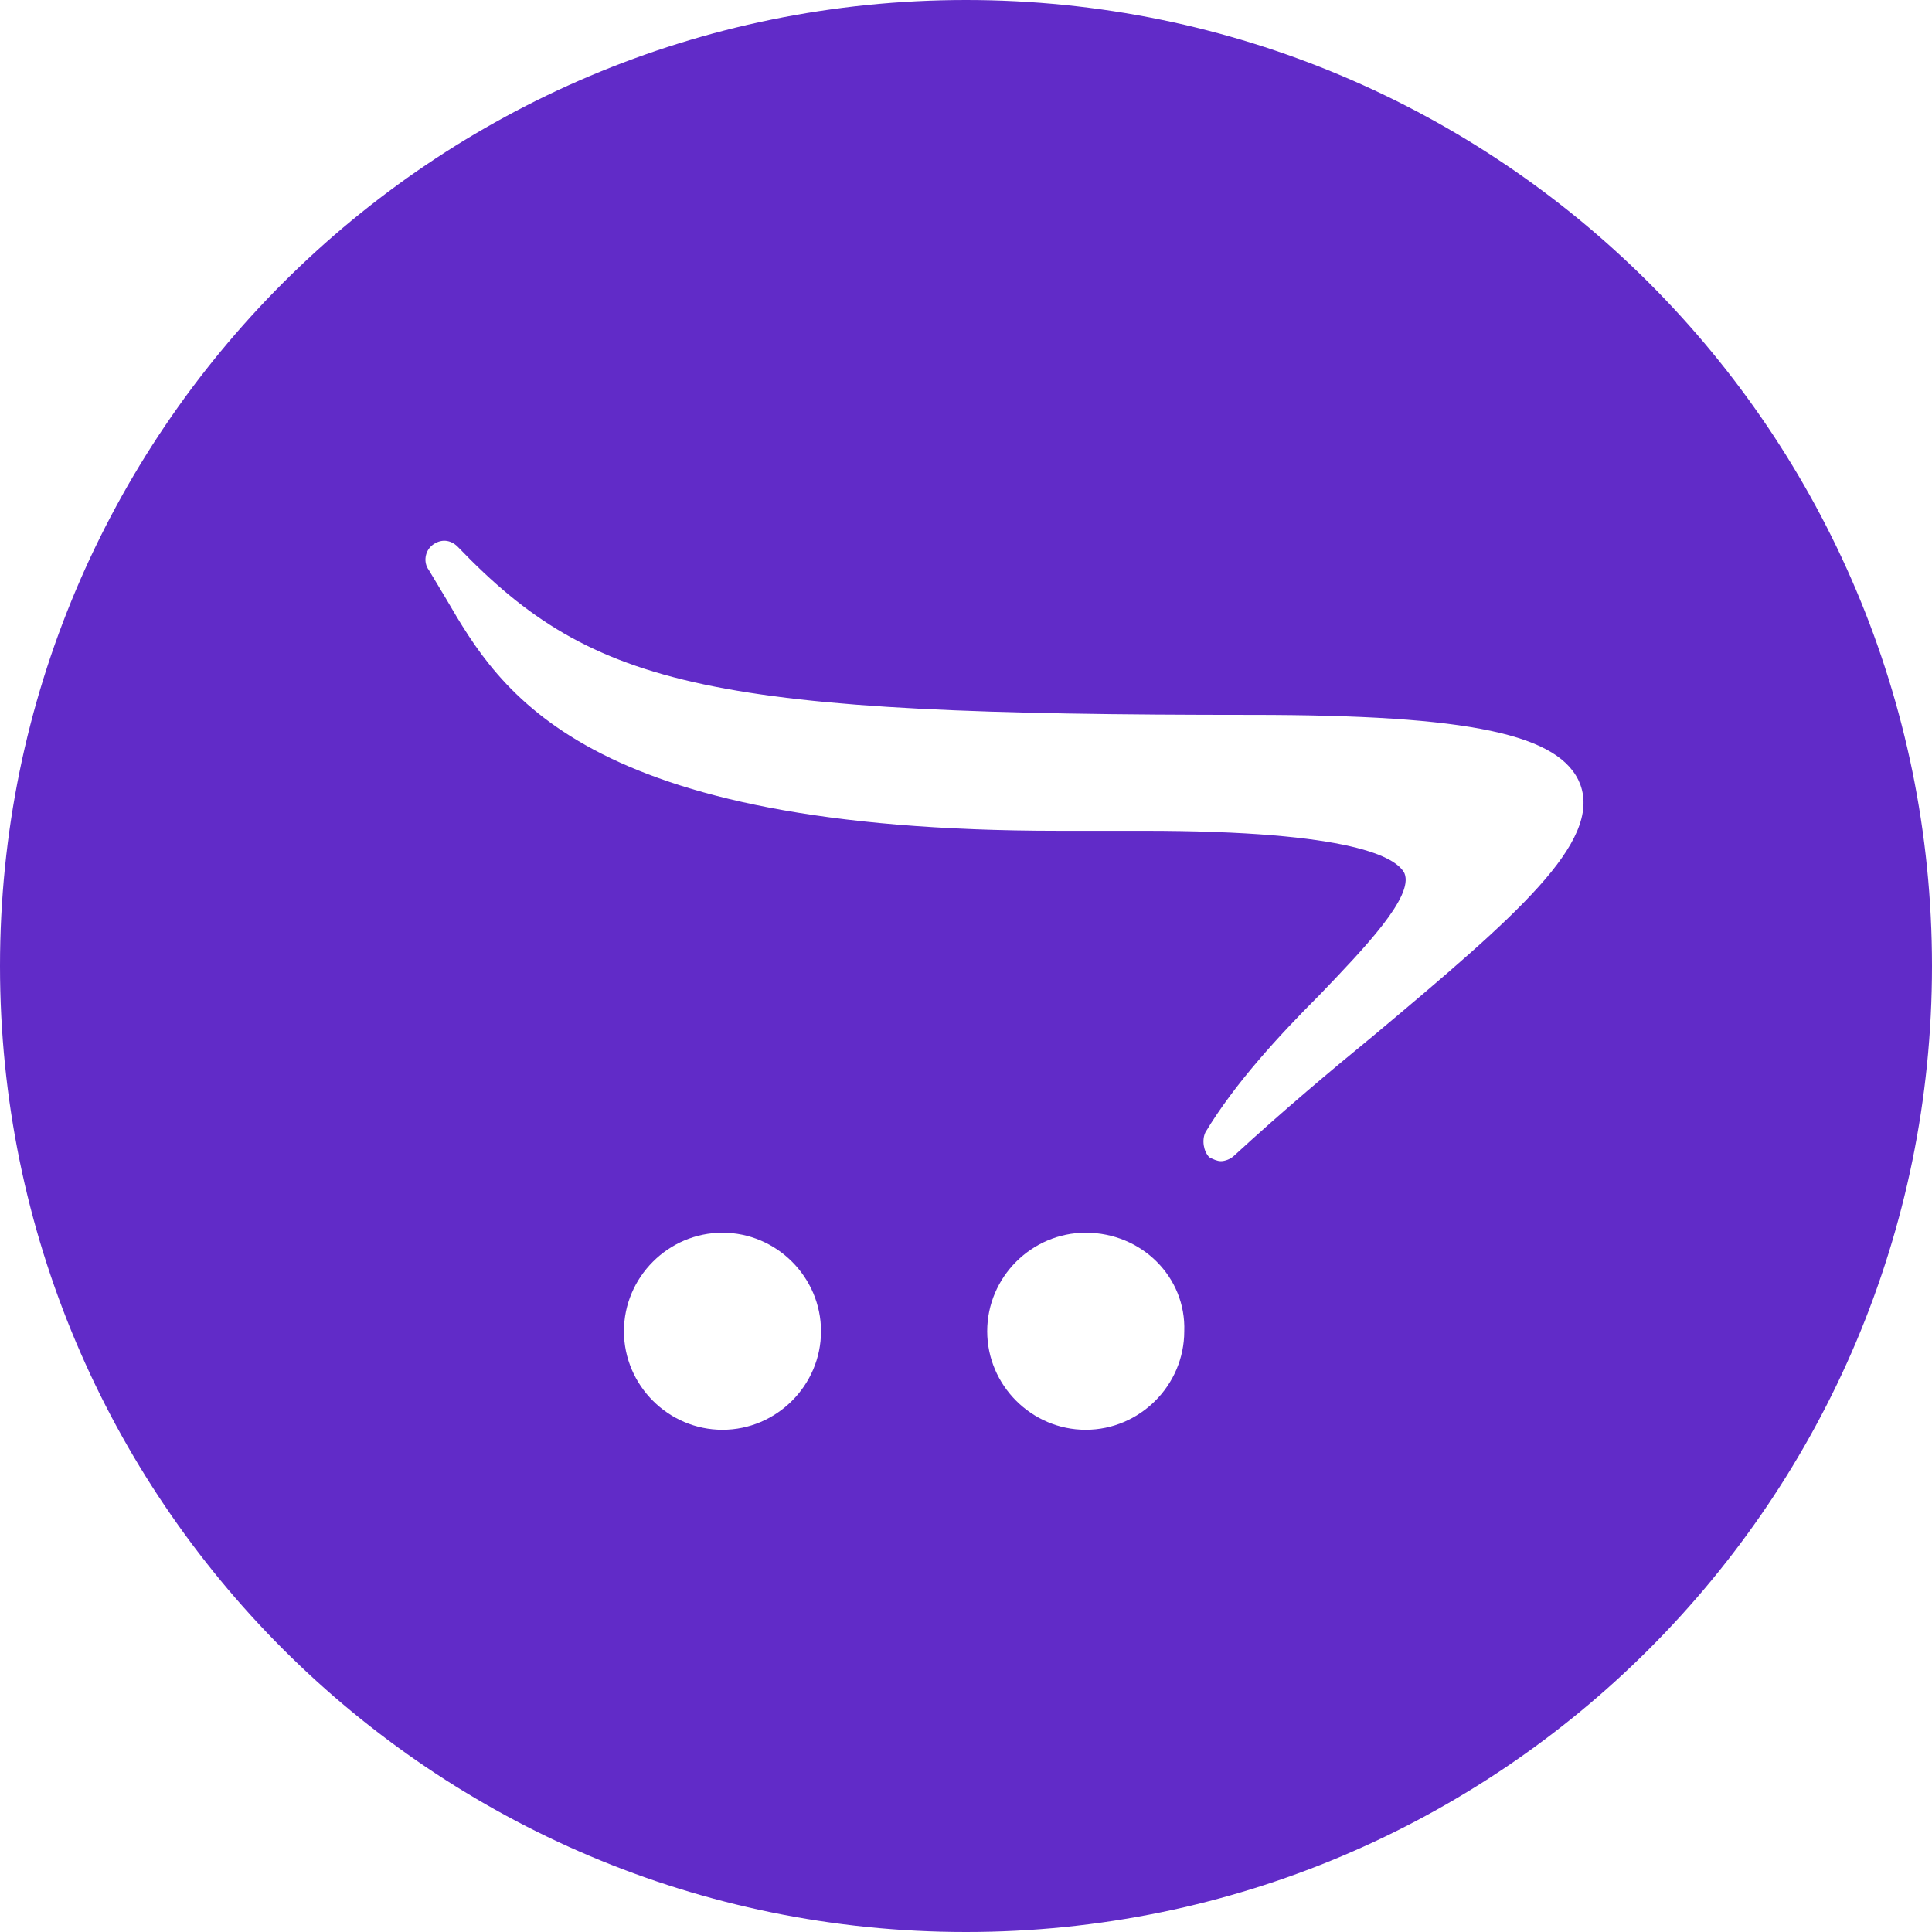 <svg width="100" height="100" viewBox="0 0 100 100" fill="none" xmlns="http://www.w3.org/2000/svg">
<path fill-rule="evenodd" clip-rule="evenodd" d="M100 50C100 77.614 77.614 100 50 100C22.386 100 0 77.614 0 50C0 22.386 22.386 0 50 0C77.614 0 100 22.386 100 50ZM64.795 37.002C76.095 37.002 80.795 38.002 81.795 40.602C82.895 43.602 78.495 47.402 71.095 53.602C68.895 55.402 66.395 57.502 63.895 59.802C63.695 60.002 63.395 60.102 63.195 60.102C62.995 60.102 62.795 60.002 62.595 59.903C62.295 59.602 62.195 59.002 62.395 58.602C63.895 56.102 66.195 53.602 68.295 51.502L68.347 51.449C70.634 49.062 73.192 46.394 72.695 45.202C72.295 44.402 70.095 43.002 59.195 43.002H56.895H54.795C30.095 43.002 25.895 35.803 23.095 31.003L22.195 29.502C21.895 29.102 21.995 28.503 22.395 28.203C22.795 27.902 23.295 27.902 23.695 28.302C30.795 35.702 36.895 37.002 64.795 37.002ZM32.295 68.905C32.295 66.105 34.595 63.805 37.395 63.805C40.195 63.805 42.495 66.105 42.495 68.905C42.495 71.705 40.195 74.005 37.395 74.005C34.595 74.005 32.295 71.705 32.295 68.905ZM56.197 63.805C53.397 63.805 51.097 66.105 51.097 68.905C51.097 71.705 53.397 74.005 56.197 74.005C58.996 74.005 61.297 71.705 61.297 68.905C61.397 66.105 59.097 63.805 56.197 63.805Z" fill="#612BC8"/>
</svg>
